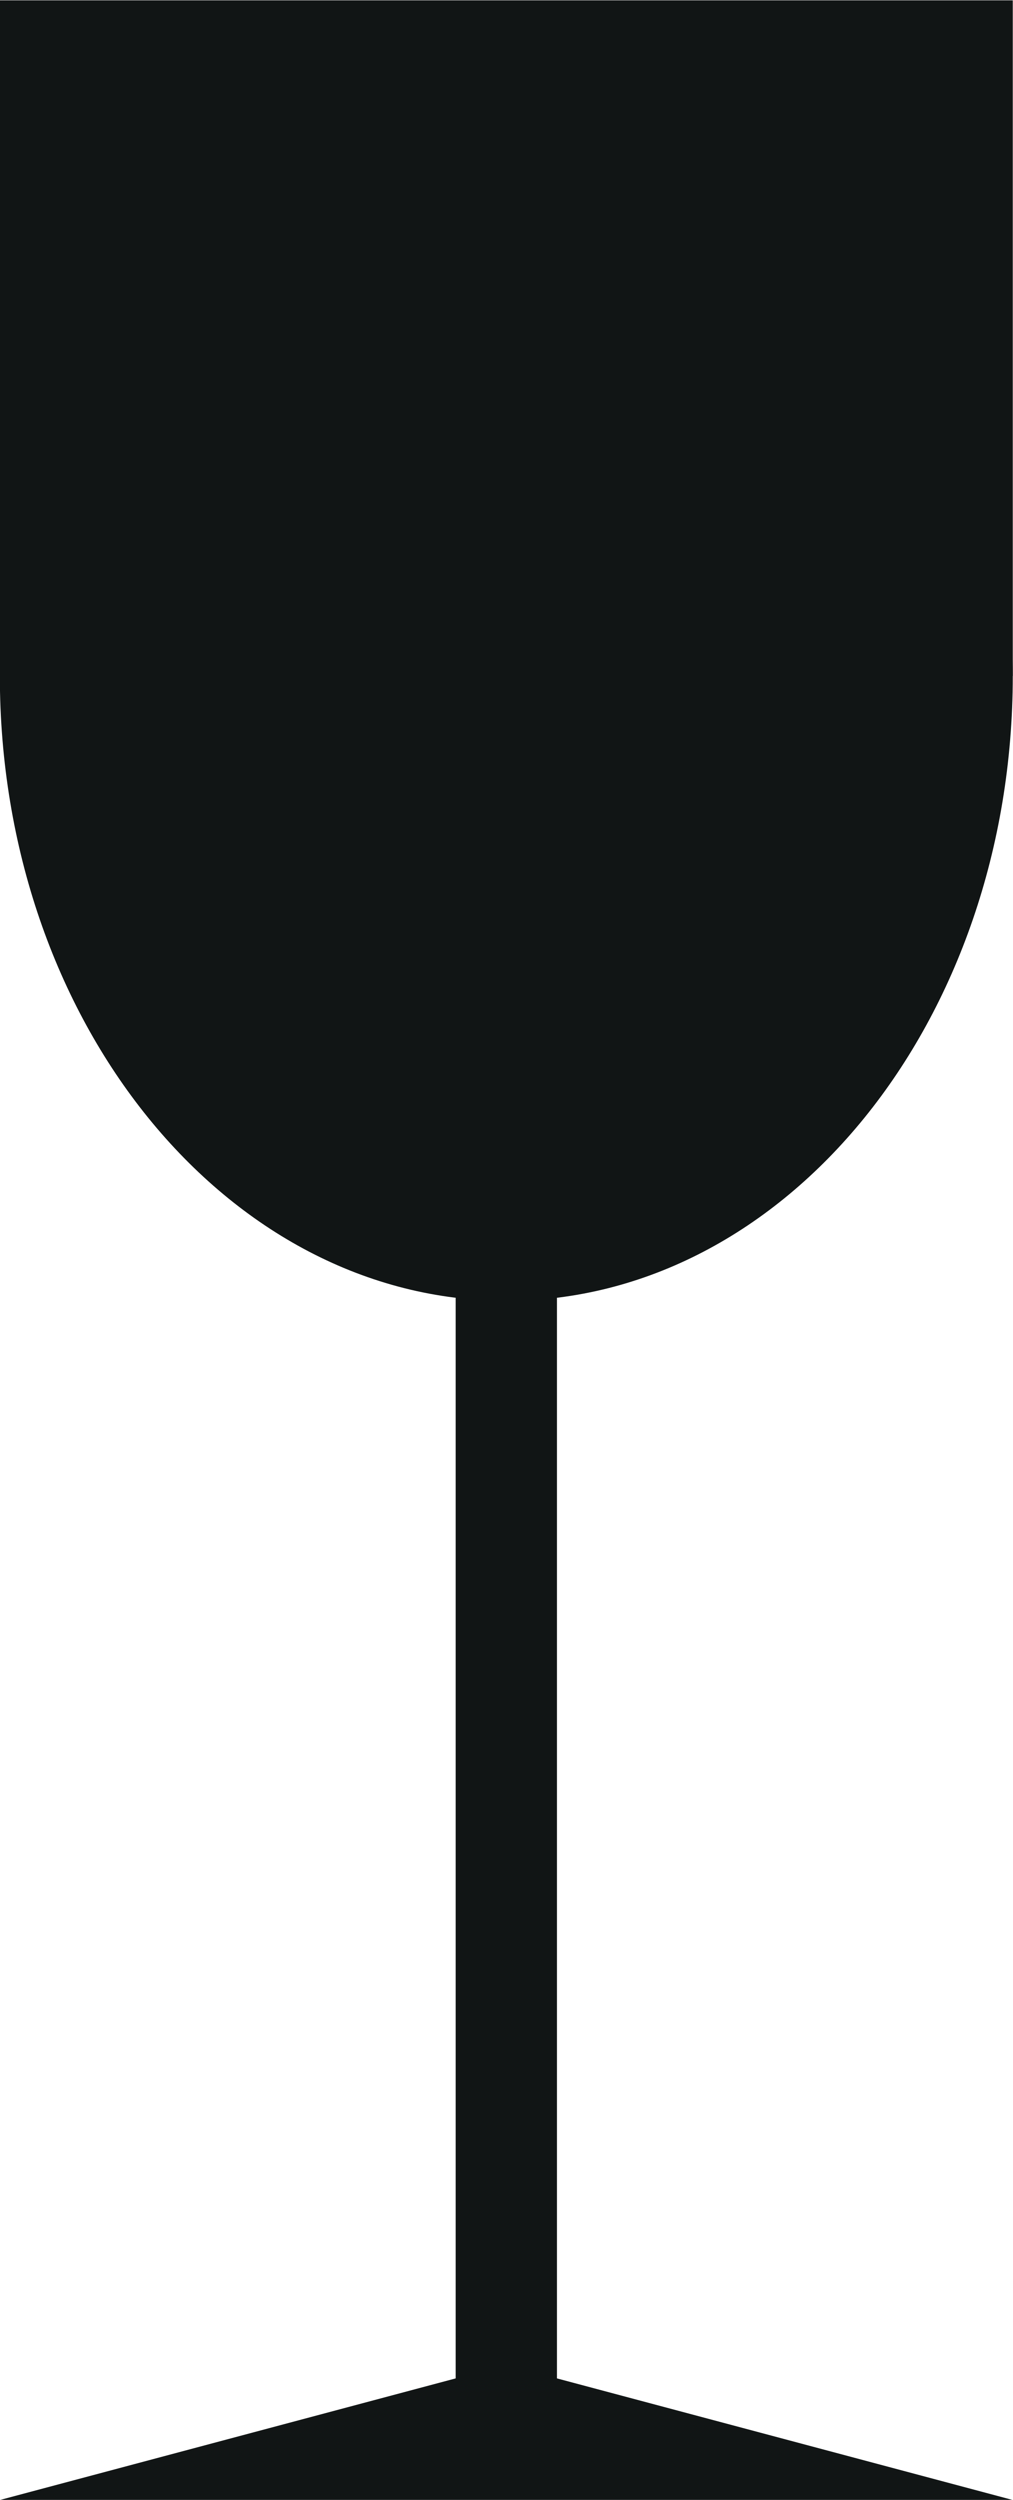 <?xml version="1.0" encoding="UTF-8" standalone="no"?>
<!-- Created with Inkscape (http://www.inkscape.org/) -->

<svg
   version="1.1"
   id="svg2"
   xml:space="preserve"
   width="81.08"
   height="200"
   viewBox="0 0 81.08 200"
   sodipodi:docname="xrupkoe-ostorozhno.svg"
   inkscape:version="1.1.2 (0a00cf5339, 2022-02-04)"
   xmlns:inkscape="http://www.inkscape.org/namespaces/inkscape"
   xmlns:sodipodi="http://sodipodi.sourceforge.net/DTD/sodipodi-0.dtd"
   xmlns="http://www.w3.org/2000/svg"
   xmlns:svg="http://www.w3.org/2000/svg"><defs
     id="defs6" /><sodipodi:namedview
     id="namedview4"
     pagecolor="#ffffff"
     bordercolor="#666666"
     borderopacity="1.0"
     inkscape:pageshadow="2"
     inkscape:pageopacity="0.0"
     inkscape:pagecheckerboard="0"
     showgrid="false"
     fit-margin-top="0"
     fit-margin-left="0"
     fit-margin-right="0"
     fit-margin-bottom="0"
     inkscape:zoom="1.6004465"
     inkscape:cx="42.17573"
     inkscape:cy="111.53138"
     inkscape:window-width="1918"
     inkscape:window-height="1059"
     inkscape:window-x="0"
     inkscape:window-y="19"
     inkscape:window-maximized="1"
     inkscape:current-layer="g8" /><g
     id="g8"
     inkscape:groupmode="layer"
     inkscape:label="ink_ext_XXXXXX"
     transform="matrix(1.333,0,0,-1.333,-104.658,261.117)"><g
       id="g14"
       transform="matrix(0.894,0,0,0.894,8.331,20.787)"><path
         d="m 112.51,37.098 17.008,-4.536 17.007,-4.535 H 78.494 l 17.008,4.535 17.008,4.536"
         style="fill:#111515;fill-opacity:1;fill-rule:evenodd;stroke:none;stroke-width:0.1"
         id="path12" /><path
         d="m 109.108,113.066 h 6.803 V 33.696 h -6.803 v 79.37"
         style="fill:#111515;fill-opacity:1;fill-rule:evenodd;stroke:none;stroke-width:0.1"
         id="path14" /><path
         d="m 112.51,192.436 c 18.783,0 34.015,-18.786 34.015,-41.952 0,-23.167 -15.232,-41.954 -34.015,-41.954 -18.783,0 -34.016,18.787 -34.016,41.954 0,23.166 15.233,41.952 34.016,41.952"
         style="fill:#111515;fill-opacity:1;fill-rule:evenodd;stroke:none;stroke-width:0.1"
         id="path16" /><path
         d="M 78.494,195.838 H 146.525 V 150.484 H 78.494 v 45.354"
         style="fill:#111515;fill-opacity:1;fill-rule:evenodd;stroke:none;stroke-width:0.1"
         id="path18" /></g></g></svg>
